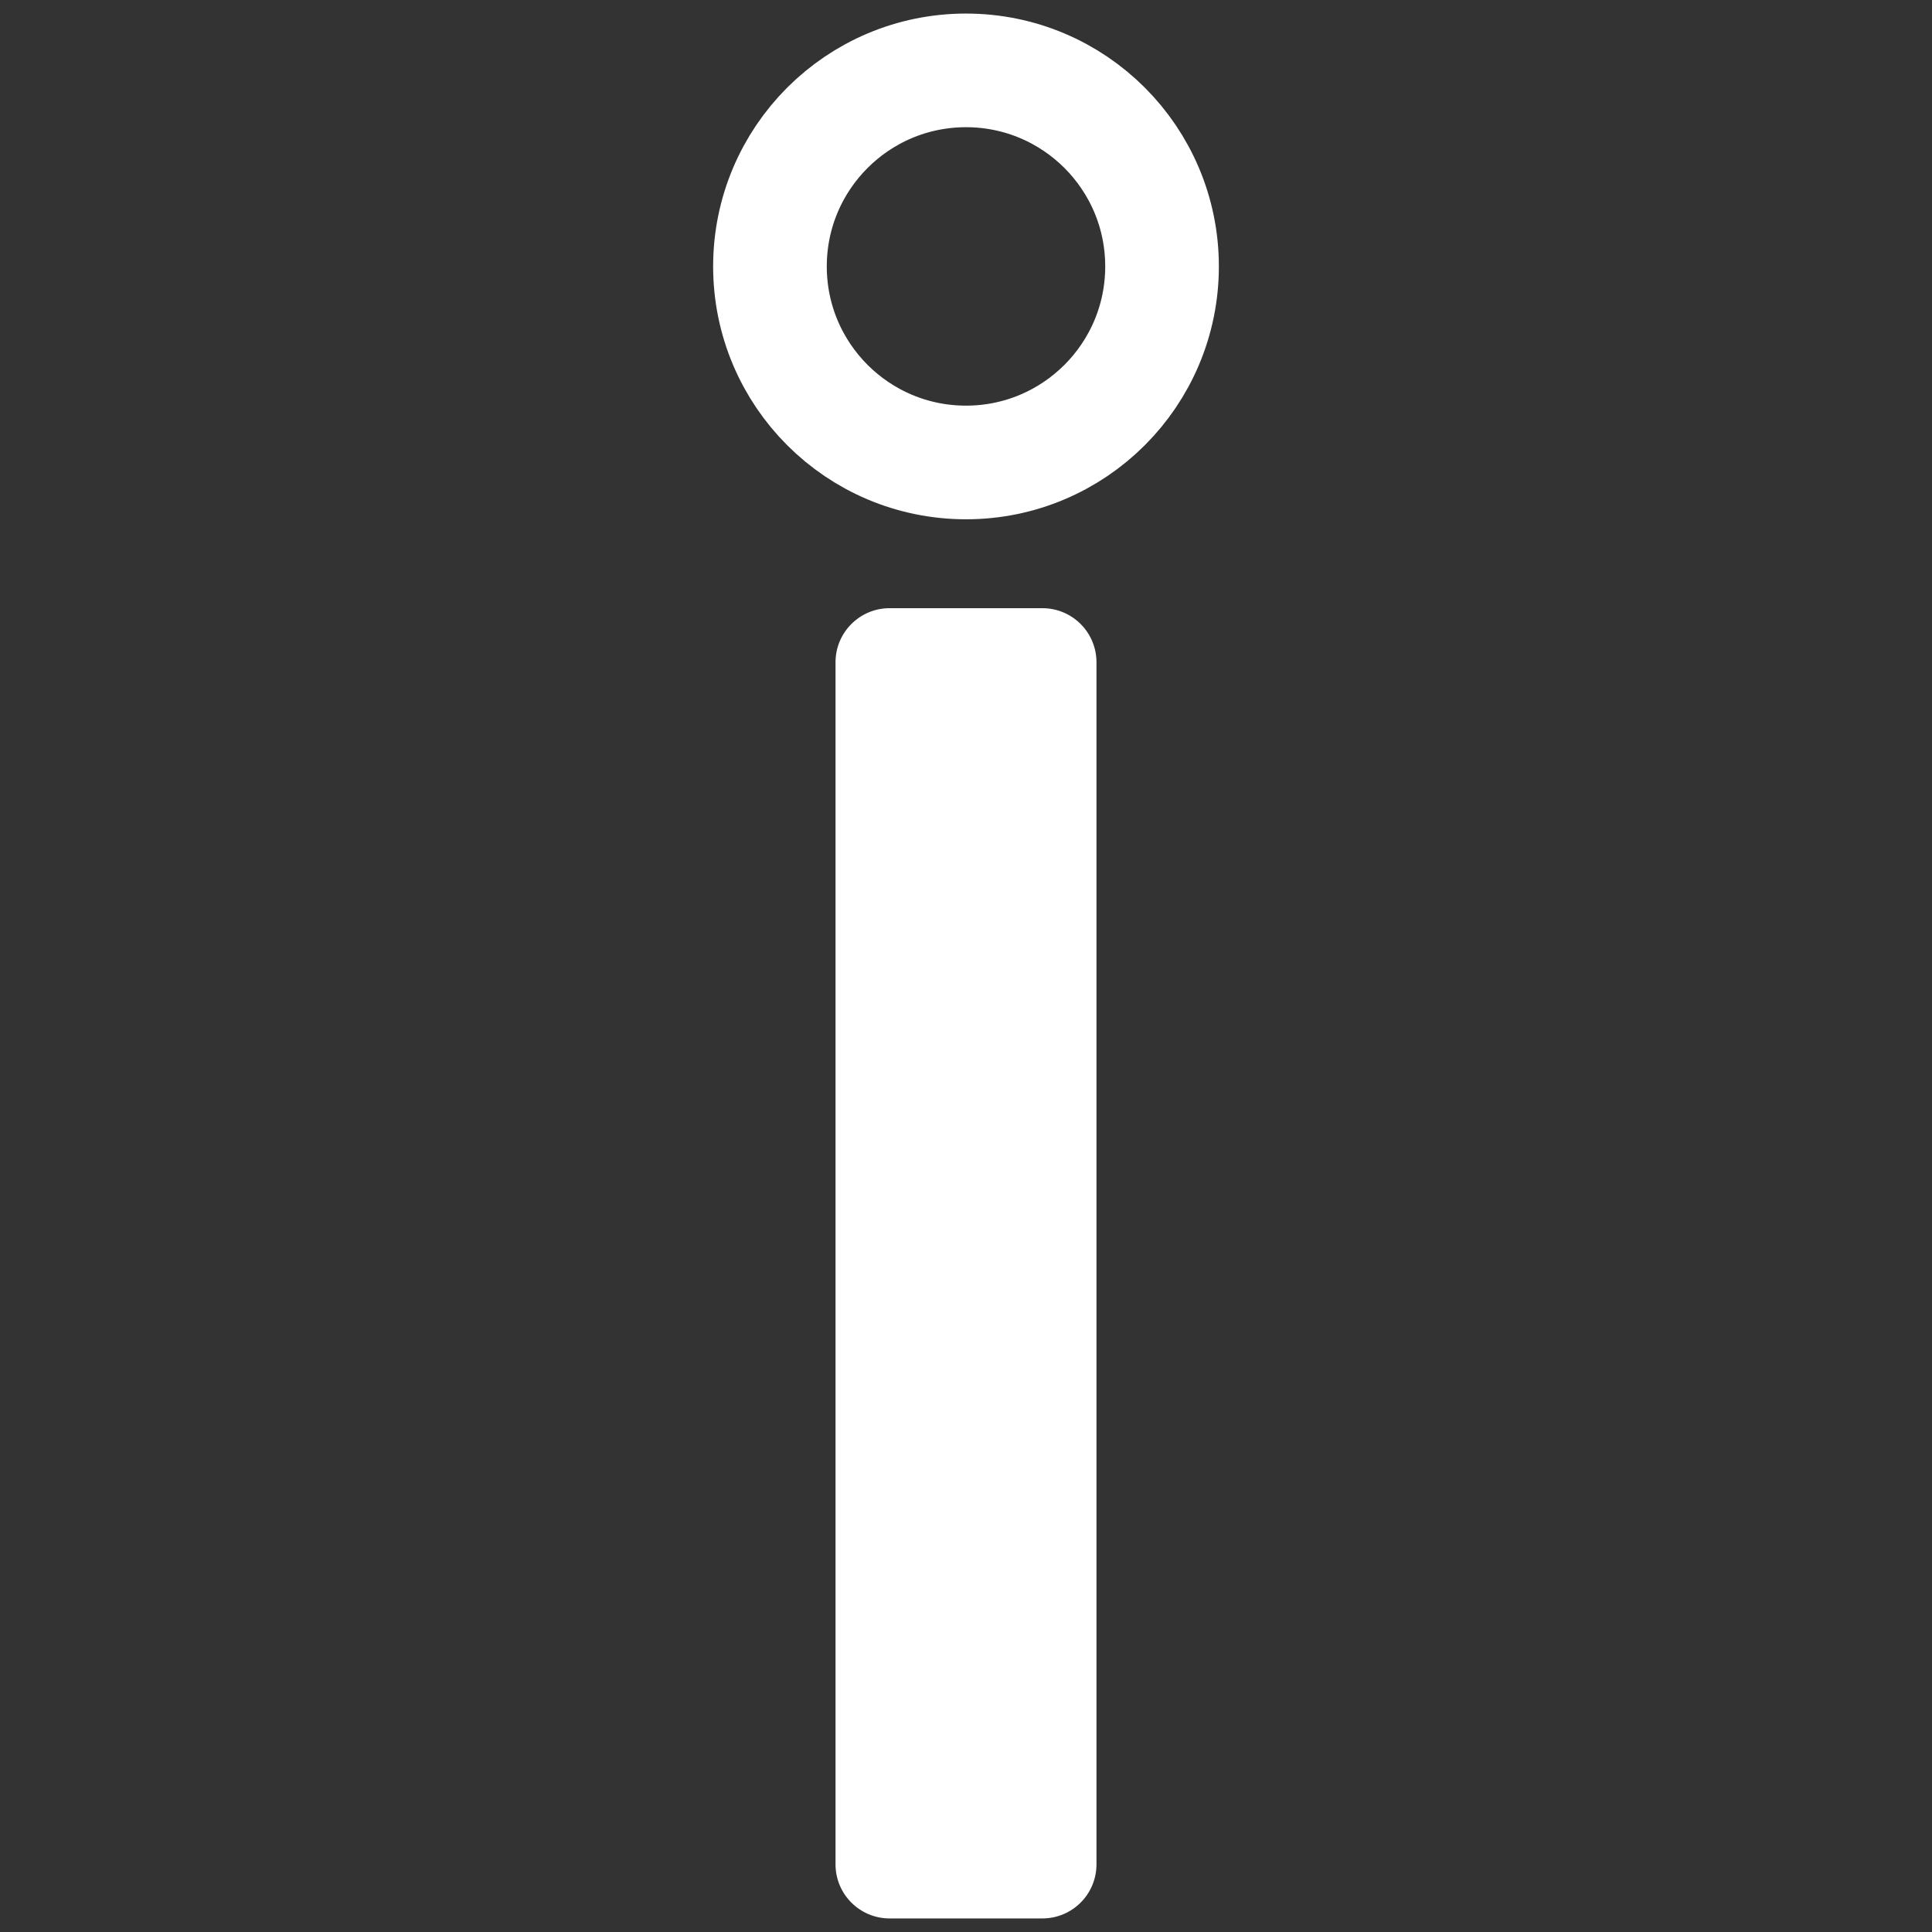 <?xml version="1.0" encoding="utf-8"?>
<!-- Generator: Adobe Illustrator 27.2.0, SVG Export Plug-In . SVG Version: 6.00 Build 0)  -->
<svg version="1.1" id="Слой_1" xmlns="http://www.w3.org/2000/svg" xmlns:xlink="http://www.w3.org/1999/xlink" x="0px" y="0px"
	 viewBox="0 0 340 340" style="enable-background:new 0 0 340 340;" xml:space="preserve">
<rect x="0" y="0" width="340" height="340" fill="#333333" stroke="none"/>
<style type="text/css">
	.st0{fill:#FFFFFF;}
	.st1{fill:none;stroke:#FFFFFF;stroke-width:20;stroke-miterlimit:10;}
</style>
<path class="st0" d="M156.555,107.03h26.89c5.256,0,9.517,4.261,9.517,9.517v211.549c0,5.256-4.261,9.517-9.517,9.517h-26.89
	c-5.256,0-9.517-4.261-9.517-9.517V116.547C147.038,111.291,151.299,107.03,156.555,107.03z"/>
<circle class="st1" cx="170" cy="46.886" r="34.5"/>
</svg>
